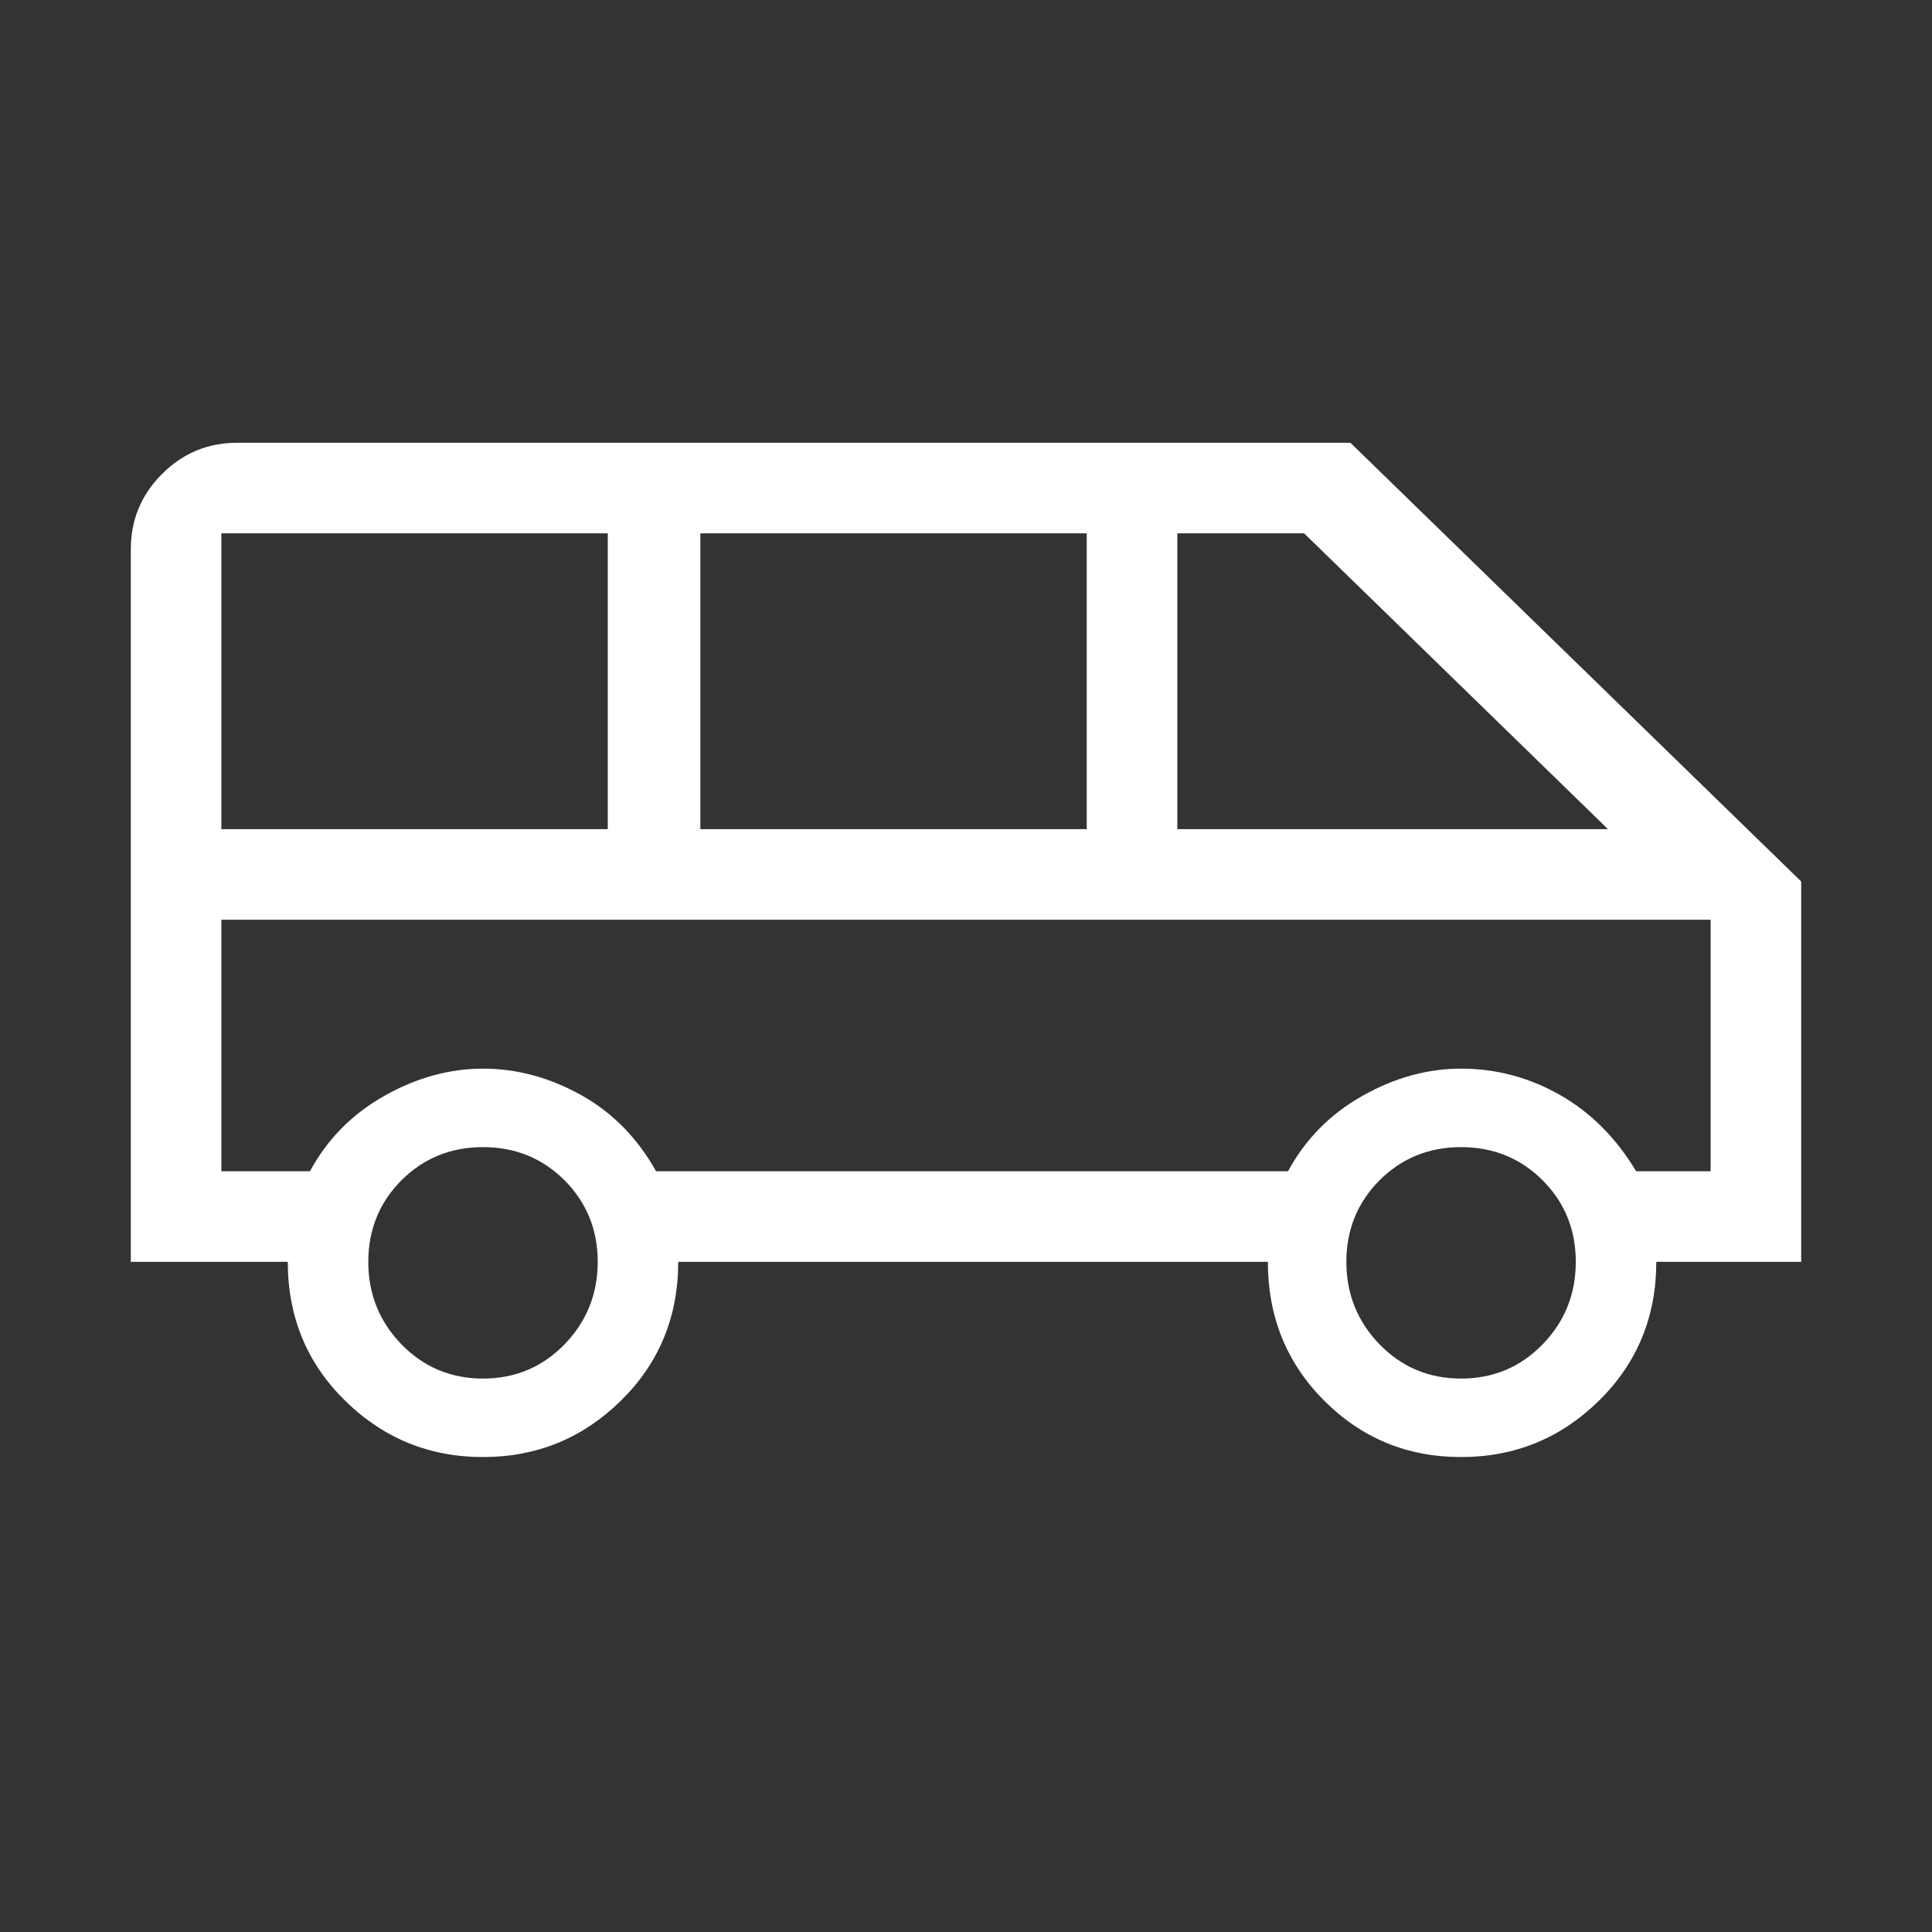 <svg width="24" height="24" viewBox="0 0 24 24" fill="none" xmlns="http://www.w3.org/2000/svg">
<rect x="0" y="0" width="24" height="24" fill="#333333" stroke="none"/>
<path d="M6 18.1C5.333 18.1 4.763 17.867 4.287 17.4C3.812 16.933 3.575 16.358 3.575 15.675H1.625V6.825C1.625 6.458 1.754 6.146 2.013 5.888C2.271 5.629 2.583 5.5 2.95 5.5H16.775L22.375 10.95V15.675H20.575C20.575 16.358 20.337 16.933 19.863 17.4C19.387 17.867 18.817 18.1 18.15 18.1C17.483 18.1 16.917 17.867 16.45 17.4C15.983 16.933 15.75 16.358 15.75 15.675H8.425C8.425 16.358 8.188 16.933 7.713 17.4C7.237 17.867 6.667 18.1 6 18.1ZM14.625 10.3H19.975L16.2 6.625H14.625V10.3ZM8.7 10.3H13.5V6.625H8.7V10.3ZM2.75 10.3H7.55V6.625H2.75V10.3ZM6 17.125C6.4 17.125 6.737 16.983 7.013 16.7C7.287 16.417 7.425 16.075 7.425 15.675C7.425 15.275 7.287 14.938 7.013 14.662C6.737 14.387 6.4 14.25 6 14.25C5.6 14.25 5.263 14.387 4.987 14.662C4.713 14.938 4.575 15.275 4.575 15.675C4.575 16.075 4.713 16.417 4.987 16.7C5.263 16.983 5.6 17.125 6 17.125ZM18.15 17.125C18.55 17.125 18.887 16.983 19.163 16.7C19.438 16.417 19.575 16.075 19.575 15.675C19.575 15.275 19.438 14.938 19.163 14.662C18.887 14.387 18.55 14.25 18.15 14.25C17.75 14.25 17.413 14.387 17.137 14.662C16.863 14.938 16.725 15.275 16.725 15.675C16.725 16.075 16.863 16.417 17.137 16.7C17.413 16.983 17.75 17.125 18.15 17.125ZM2.75 14.55H3.85C4.067 14.15 4.375 13.838 4.775 13.613C5.175 13.387 5.583 13.275 6 13.275C6.417 13.275 6.821 13.383 7.213 13.6C7.604 13.817 7.917 14.133 8.15 14.55H16C16.217 14.15 16.525 13.838 16.925 13.613C17.325 13.387 17.733 13.275 18.15 13.275C18.583 13.275 18.992 13.383 19.375 13.6C19.758 13.817 20.075 14.133 20.325 14.55H21.25V11.425H2.75V14.55ZM21.25 11.425H20.325C20.075 11.425 19.758 11.425 19.375 11.425C18.992 11.425 18.583 11.425 18.15 11.425C17.733 11.425 17.325 11.425 16.925 11.425C16.525 11.425 16.217 11.425 16 11.425H8.15C7.917 11.425 7.604 11.425 7.213 11.425C6.821 11.425 6.417 11.425 6 11.425C5.583 11.425 5.175 11.425 4.775 11.425C4.375 11.425 4.067 11.425 3.85 11.425H2.75H21.25Z" fill="white"/>
</svg>
